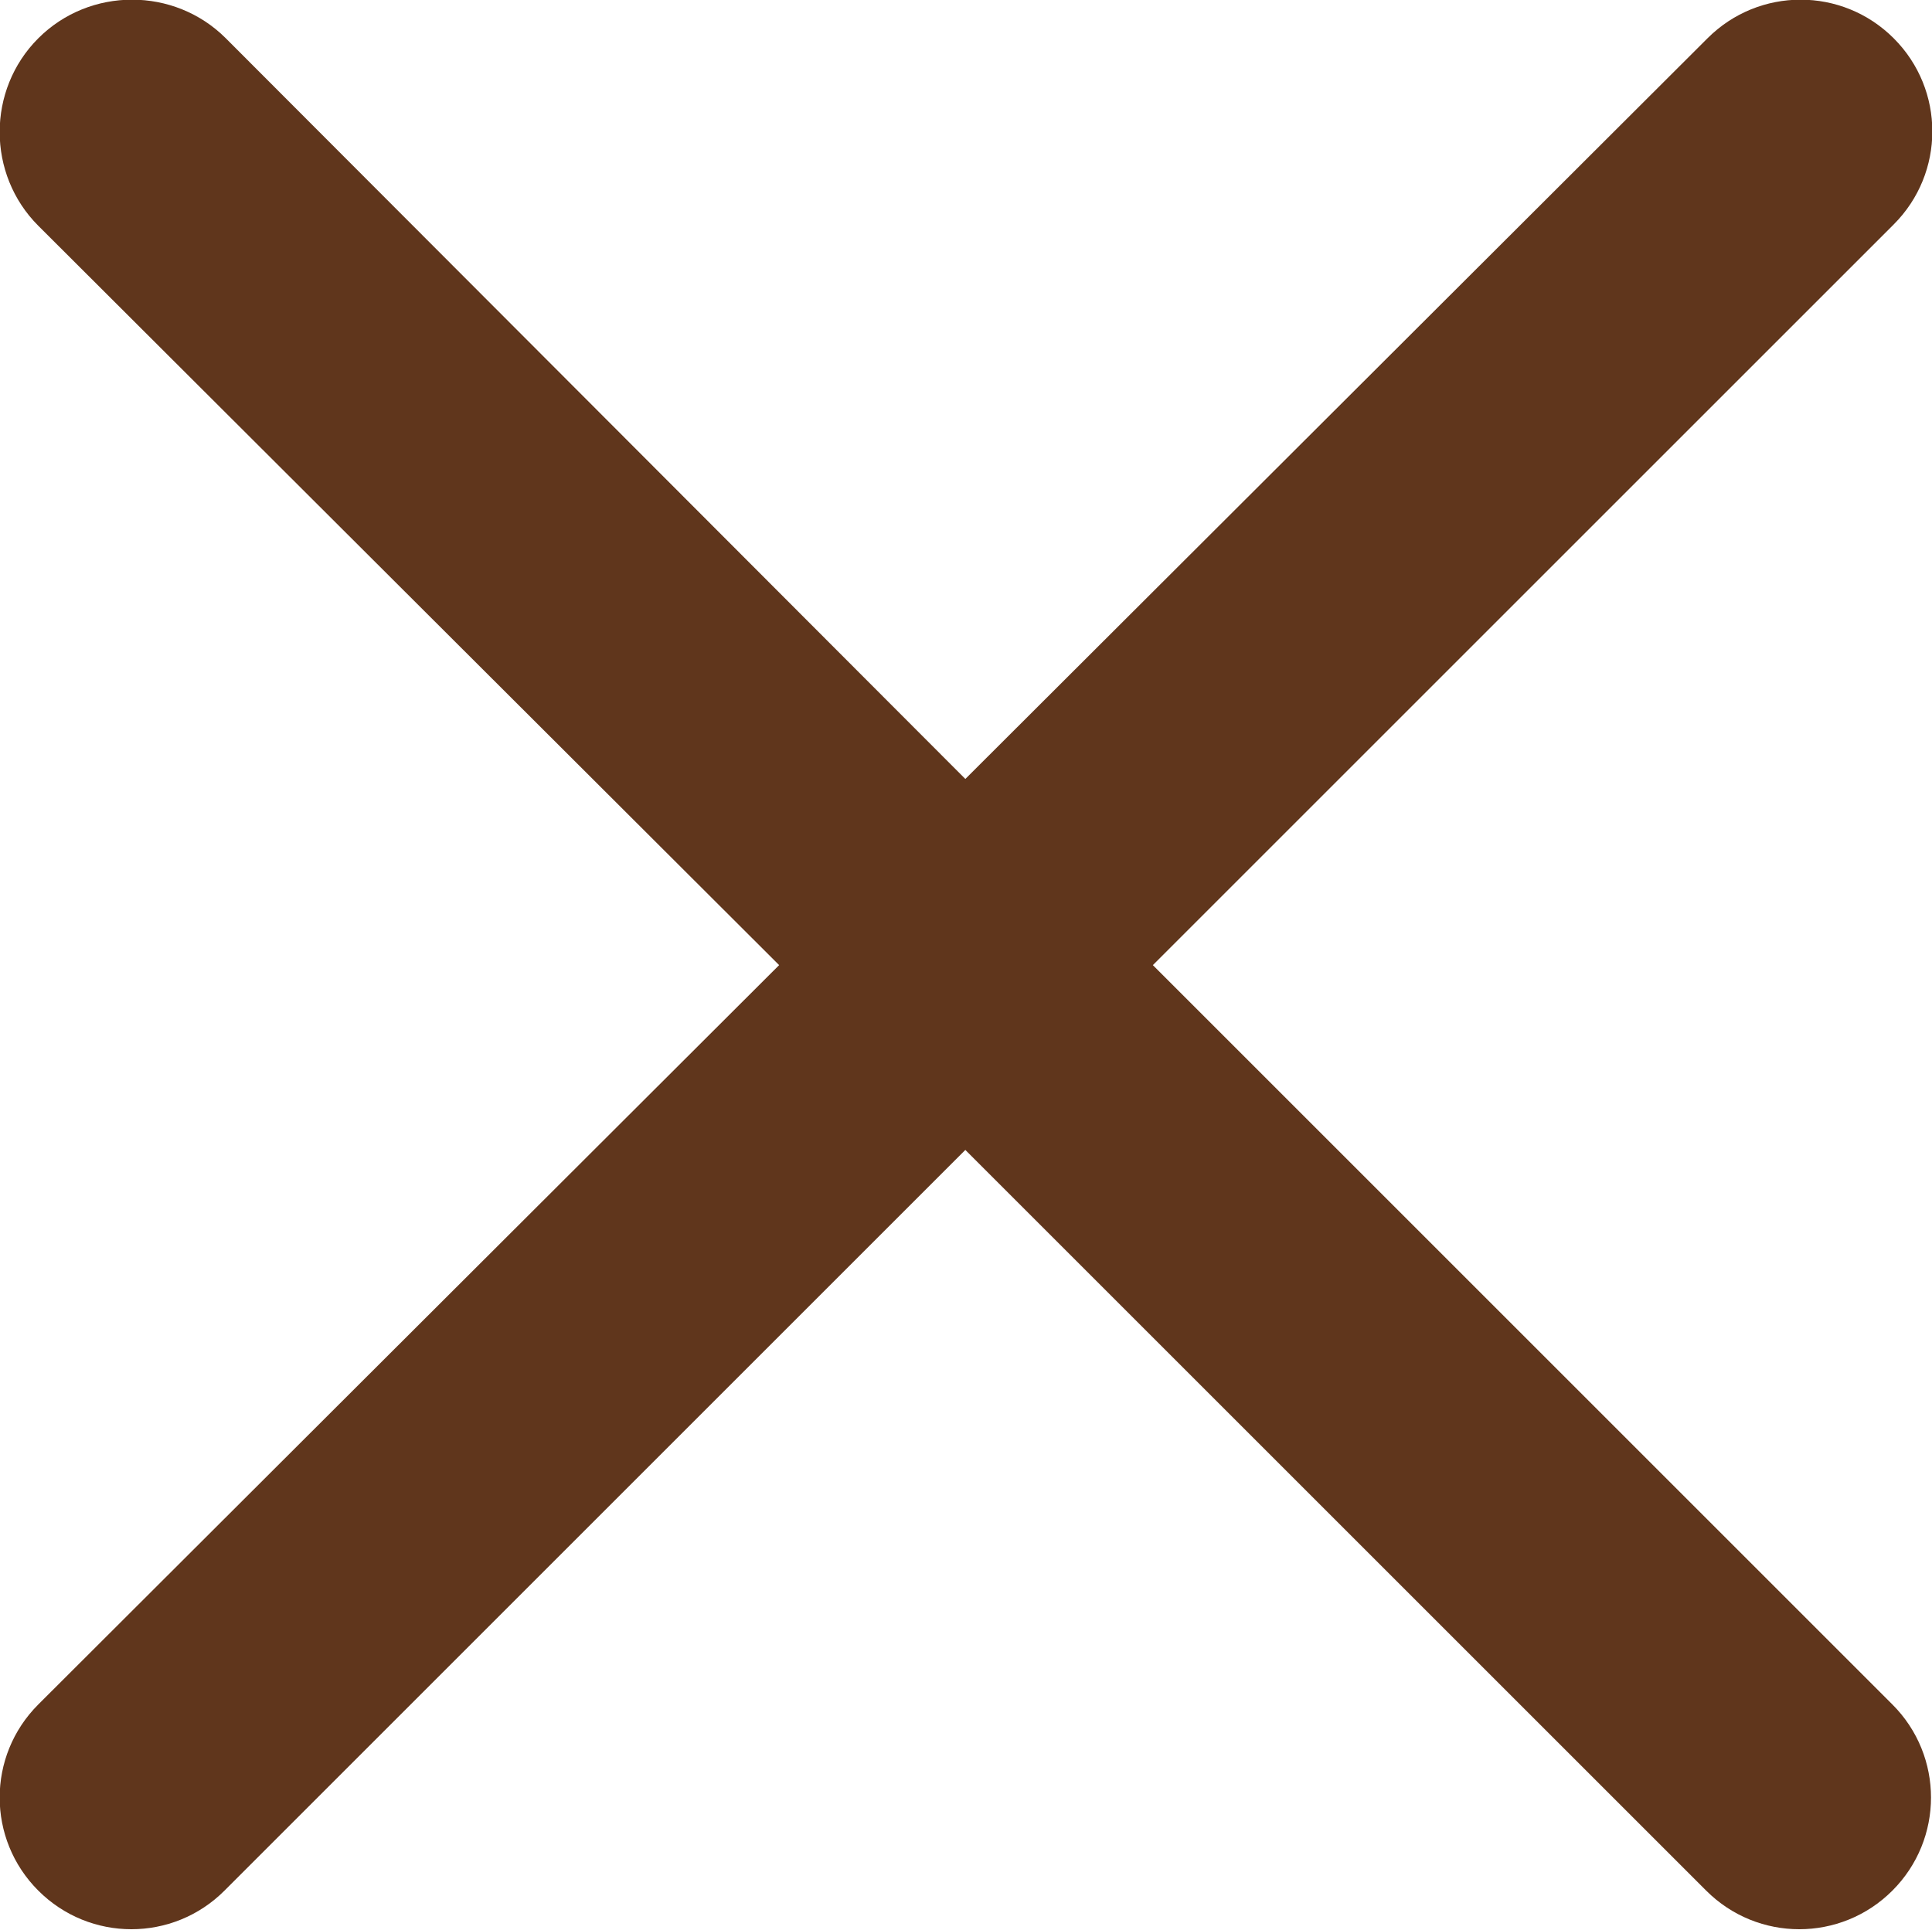 <?xml version="1.0" encoding="utf-8"?>
<!-- Generator: Adobe Illustrator 27.5.0, SVG Export Plug-In . SVG Version: 6.00 Build 0)  -->
<svg version="1.1" id="_レイヤー_2" xmlns="http://www.w3.org/2000/svg" xmlns:xlink="http://www.w3.org/1999/xlink" x="0px"
	 y="0px" viewBox="0 0 146.3 146.2" style="enable-background:new 0 0 146.3 146.2;" xml:space="preserve">
<style type="text/css">
	.st0{fill:#60361C;}
</style>
<g id="_レイヤー_2-2">
	<g id="_2">
		<path class="st0" d="M87.3,73.1L143.4,17c3.9-3.9,3.9-10.2,0-14.1l0,0c-3.9-3.9-10.2-3.9-14.1,0L73.1,59l-56-56.1
			C13.2-1,6.8-1,2.9,2.9s-3.9,10.3,0,14.2l56.1,56l-56.1,56c-3.9,3.9-3.9,10.2,0,14.1c3.9,3.9,10.2,3.9,14.1,0l56.1-56.1l56.1,56.1
			c3.9,3.9,10.2,3.9,14.1,0l0,0c3.9-3.9,3.9-10.2,0-14.1L87.3,73.1L87.3,73.1L87.3,73.1z"/>
	</g>
</g>
</svg>

